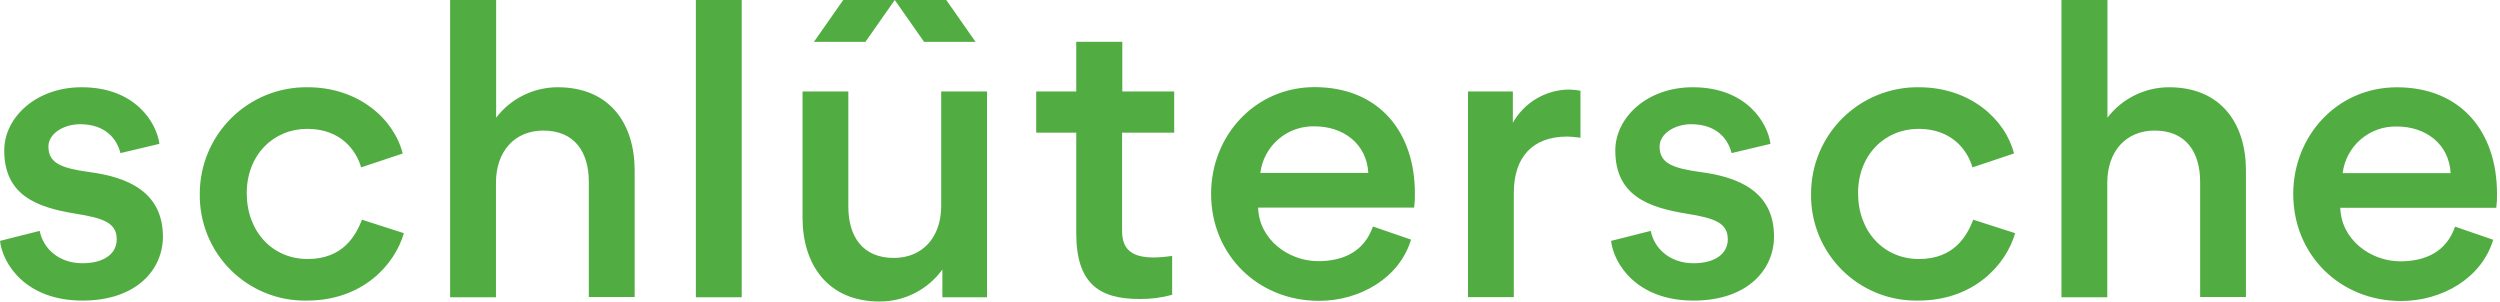 <?xml version="1.0" encoding="UTF-8"?> <svg xmlns:xlink="http://www.w3.org/1999/xlink" xmlns="http://www.w3.org/2000/svg" width="597px" height="72px" viewBox="0 0 597 72" version="1.1"><defs><path d="M0 0L597 0L597 72L0 72L0 0Z" id="path_1"></path><clipPath id="clip_1"><use xlink:href="#path_1"></use></clipPath></defs><g id="Frame" clip-path="url(#clip_1)"><path d="M0 0L597 0L597 72L0 72L0 0Z" id="Frame" fill="none" fill-rule="evenodd" stroke="none"></path><g id="svg"><path d="M0 0L597 0L597 72L0 72L0 0Z" id="Background" fill="none" fill-rule="evenodd" stroke="none"></path><g clip-path="url(#clip_1)"><path d="M166.174 0L177.121 0L177.121 70.98L166.174 70.98L166.174 0L166.174 0ZM268.005 9.987L257.008 9.987L257.008 21.844L247.441 21.844L247.441 31.681L257.008 31.681L257.008 55.675C257.008 67.671 262.437 71.4 272.094 71.4C274.734 71.43 277.365 71.094 279.912 70.4L279.912 61.113C278.449 61.334 276.973 61.458 275.493 61.483C270.065 61.483 267.955 59.364 267.955 55.135L267.955 31.681L280.402 31.681L280.402 21.844L268.005 21.844L268.005 9.987L268.005 9.987ZM224.757 49.176C224.757 56.624 220.339 61.593 213.441 61.593C205.903 61.593 202.584 56.354 202.584 49.356L202.584 21.844L191.647 21.844L191.647 52.005C191.647 63.222 197.715 72 210.041 72C212.968 72.008 215.854 71.319 218.461 69.991C221.069 68.663 223.323 66.733 225.037 64.362L225.037 70.98L235.704 70.98L235.704 21.844L224.757 21.844L224.757 49.176L224.757 49.176ZM73.46 61.853C65.092 61.853 58.924 55.325 58.924 46.127C58.924 36.93 65.362 30.771 73.36 30.771C81.547 30.771 85.136 36.11 86.236 39.969L96.173 36.66C94.054 28.372 85.606 20.834 73.46 20.834C70.089 20.79 66.744 21.417 63.618 22.678C60.492 23.94 57.648 25.81 55.251 28.18C52.855 30.551 50.954 33.374 49.658 36.486C48.363 39.598 47.7 42.936 47.707 46.307C47.655 49.674 48.282 53.017 49.549 56.137C50.817 59.257 52.699 62.089 55.085 64.466C57.47 66.843 60.309 68.716 63.434 69.972C66.558 71.229 69.903 71.843 73.27 71.78C86.606 71.78 94.264 63.222 96.443 55.684L86.446 52.465C84.956 56.244 81.927 61.853 73.46 61.853L73.46 61.853ZM21.224 41.069C14.606 40.149 11.567 38.949 11.567 35C11.567 31.871 15.246 29.662 19.105 29.662C25.263 29.662 27.932 33.251 28.762 36.56L38.069 34.35C37.43 29.472 32.461 20.834 19.495 20.834C8.548 20.834 1.01 28.102 1.01 35.92C1.01 46.777 9.007 49.536 17.935 51.006C24.933 52.105 27.872 53.305 27.872 57.164C27.872 60.563 24.873 62.862 19.684 62.862C14.076 62.862 10.307 59.364 9.477 55.135L0 57.524C0.64 63.042 6.158 71.78 19.684 71.78C32.741 71.78 38.909 64.242 38.909 56.514C38.879 45.757 30.422 42.258 21.224 41.069L21.224 41.069ZM133.193 20.834C130.346 20.834 127.538 21.489 124.986 22.75C122.434 24.01 120.207 25.842 118.477 28.102L118.477 0L107.49 0L107.49 70.98L118.437 70.98L118.437 43.638C118.437 36.18 122.856 31.181 129.754 31.181C137.292 31.181 140.611 36.42 140.611 43.418L140.611 70.92L151.558 70.92L151.558 40.699C151.548 29.572 145.659 20.834 133.153 20.834L133.193 20.834L133.193 20.834ZM517.976 20.834C515.129 20.834 512.321 21.489 509.769 22.75C507.217 24.01 504.989 25.842 503.26 28.102L503.26 0L492.273 0L492.273 70.98L503.22 70.98L503.22 43.638C503.22 36.18 507.638 31.181 514.537 31.181C522.074 31.181 525.394 36.42 525.394 43.418L525.394 70.92L536.331 70.92L536.331 40.699C536.331 29.572 530.442 20.834 517.936 20.834L517.976 20.834L517.976 20.834ZM596.154 49.616L558.864 49.616C559.044 57.154 566.042 62.403 573.21 62.403C579.209 62.403 584.207 60.103 586.267 54.125L595.374 57.254C592.615 66.451 583.138 71.88 573.38 71.88C558.844 71.88 547.627 60.933 547.627 46.317C547.627 32.431 558.114 20.844 572.37 20.844C587.636 20.844 596.284 31.421 596.284 46.227C596.316 47.359 596.259 48.493 596.114 49.616L596.154 49.616L596.154 49.616ZM585.207 41.339C584.837 34.34 579.209 30.212 572.42 30.212C569.258 30.115 566.173 31.202 563.769 33.26C561.365 35.318 559.816 38.199 559.424 41.339L585.207 41.339L585.207 41.339ZM458.242 61.853C449.875 61.853 443.706 55.325 443.706 46.127C443.706 36.93 450.145 30.771 458.142 30.771C466.33 30.771 469.919 36.11 471.019 39.969L480.946 36.65C478.827 28.372 470.369 20.834 458.232 20.834C454.862 20.79 451.516 21.417 448.39 22.678C445.264 23.94 442.421 25.81 440.024 28.18C437.628 30.551 435.727 33.374 434.431 36.486C433.136 39.598 432.473 42.936 432.479 46.307C432.428 49.674 433.055 53.017 434.322 56.137C435.59 59.257 437.472 62.089 439.857 64.466C442.243 66.843 445.082 68.716 448.206 69.972C451.33 71.229 454.676 71.843 458.042 71.78C471.379 71.78 479.037 63.222 481.216 55.684L471.219 52.465C469.739 56.244 466.71 61.853 458.242 61.853L458.242 61.853ZM361.269 29.392L361.269 21.844L350.552 21.844L350.552 70.96L361.499 70.96L361.499 46.037C361.499 37.58 365.918 32.611 374.286 32.611C375.333 32.643 376.378 32.736 377.415 32.891L377.415 21.664C376.534 21.502 375.641 21.408 374.746 21.384C371.986 21.398 369.279 22.146 366.904 23.552C364.529 24.957 362.57 26.97 361.229 29.382L361.269 29.392L361.269 29.392ZM337.876 46.177C337.905 47.313 337.845 48.45 337.696 49.576L300.446 49.576C300.626 57.114 307.624 62.363 314.792 62.363C320.791 62.363 325.789 60.063 327.849 54.085L336.956 57.214C334.197 66.412 324.719 71.84 314.962 71.84C300.426 71.84 289.209 60.893 289.209 46.277C289.209 32.391 299.696 20.804 313.952 20.804C329.228 20.834 337.876 31.411 337.876 46.177L337.876 46.177ZM326.749 41.298C326.379 34.3 320.751 30.172 313.962 30.172C310.8 30.075 307.715 31.162 305.311 33.22C302.907 35.278 301.358 38.159 300.966 41.298L326.749 41.298L326.749 41.298ZM405.967 41.069C399.349 40.149 396.31 38.949 396.31 35C396.31 31.871 399.989 29.662 403.847 29.662C410.006 29.662 412.675 33.251 413.505 36.56L422.792 34.35C422.152 29.472 417.184 20.834 404.217 20.834C393.27 20.834 385.733 28.102 385.733 35.92C385.733 46.777 393.73 49.536 402.658 51.006C409.656 52.105 412.595 53.305 412.595 57.164C412.595 60.563 409.596 62.862 404.407 62.862C398.799 62.862 395.03 59.364 394.2 55.135L384.723 57.524C385.363 63.042 390.881 71.78 404.407 71.78C417.464 71.78 423.632 64.242 423.632 56.514C423.662 45.757 415.204 42.258 405.967 41.069L405.967 41.069ZM213.67 0L220.668 9.997L232.965 9.997L225.967 0L201.364 0L194.366 9.997L206.662 9.997L213.67 0L213.67 0Z" id="Shape" fill="#51AD42" fill-rule="evenodd" stroke="none"></path></g></g></g></svg> 